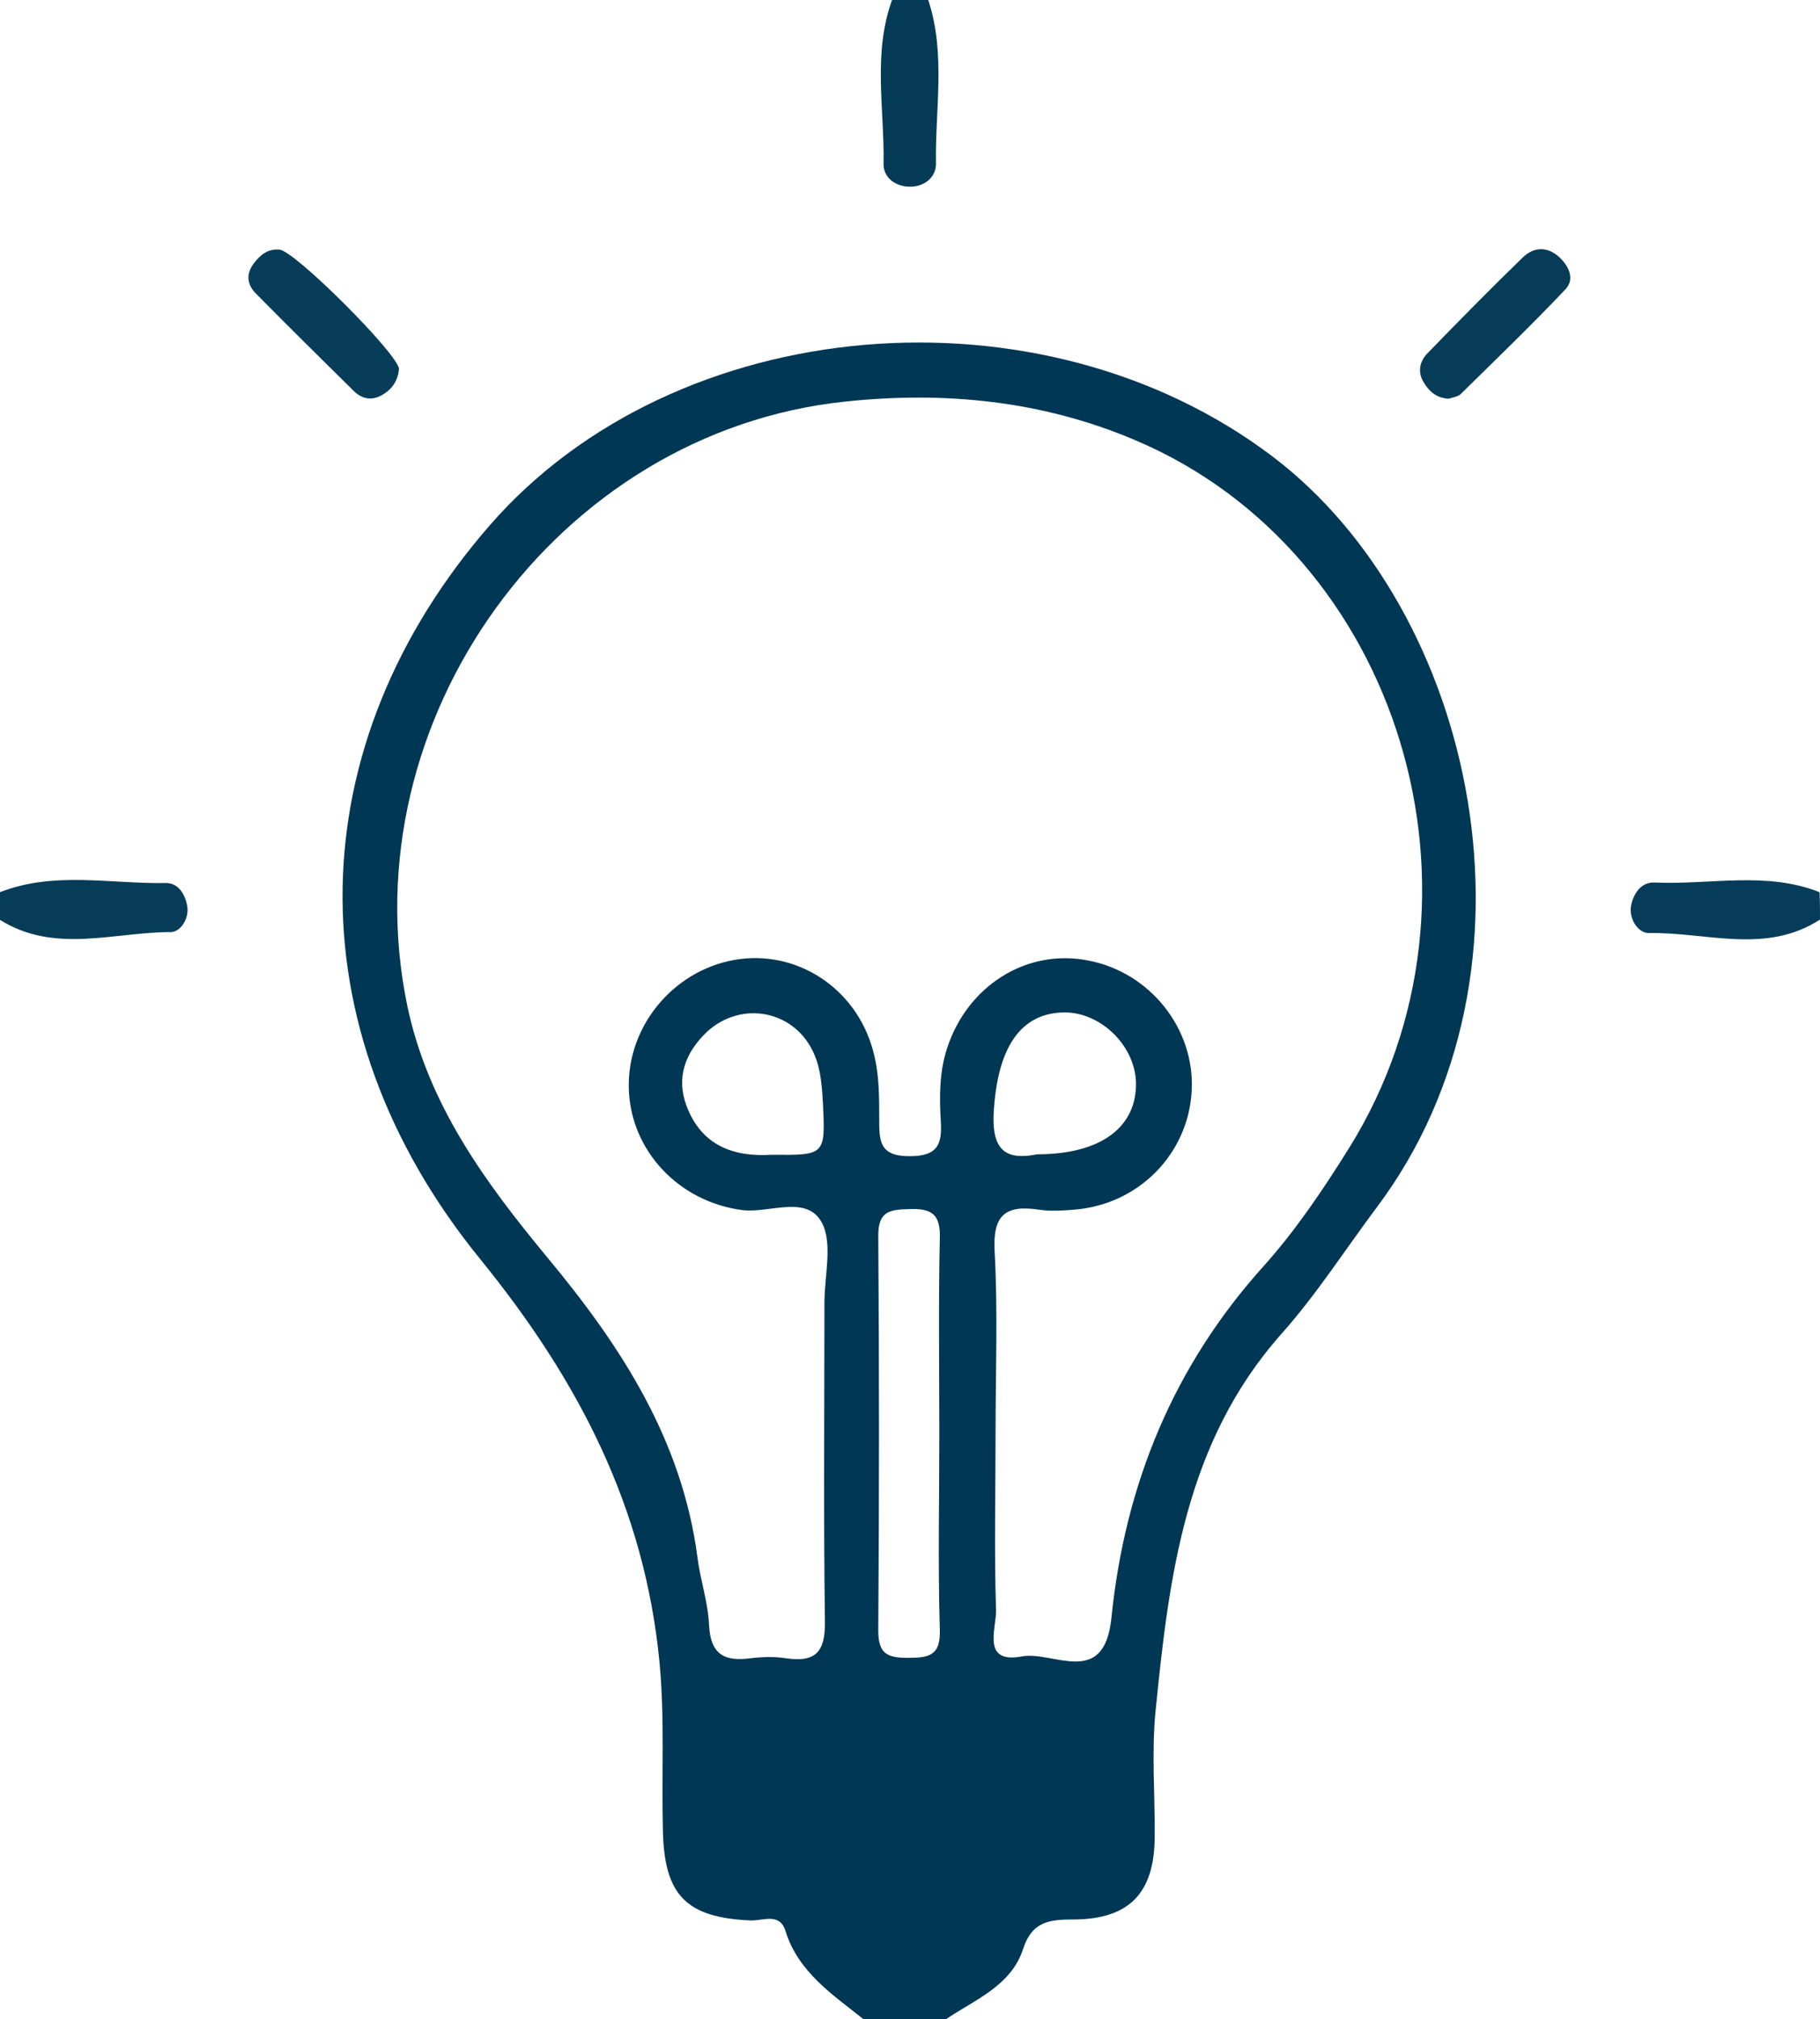 <?xml version="1.0" encoding="utf-8"?>
<!-- Generator: Adobe Illustrator 18.1.1, SVG Export Plug-In . SVG Version: 6.00 Build 0)  -->
<svg version="1.1" id="Layer_1" xmlns="http://www.w3.org/2000/svg" xmlns:xlink="http://www.w3.org/1999/xlink" x="0px" y="0px"
	 viewBox="0 0 378.6 419.8" enable-background="new 0 0 378.6 419.8" xml:space="preserve">
<path fill="#063B58" d="M193.1,0c3.7,11.2,1.4,22.8,1.6,34.1c0,2.7-2.3,4.6-5,4.7c-3.1,0.2-6-1.7-5.9-4.8
	c0.2-11.4-2.3-22.9,1.8-34.1C188,0,190.6,0,193.1,0z"/>
<path fill="#063C59" d="M378.6,191.2c-11.3,7.3-23.6,2.6-35.5,2.8c-2.3,0.1-4.3-2.9-3.8-5.7c0.5-2.5,2.1-5,5-4.8
	c11.4,0.5,23.1-2.4,34.2,2C378.6,187.4,378.6,189.3,378.6,191.2z"/>
<path fill="#073C59" d="M0,185.5c11.3-4.4,22.9-1.7,34.4-1.9c2.8-0.1,4.3,2.6,4.6,5.2c0.2,2.4-1.5,5-3.5,5
	c-11.9,0-24.2,4.6-35.6-2.6C0,189.3,0,187.4,0,185.5z"/>
<path fill="#083D5A" d="M83,76.7c-0.2,2.3-1.3,4.1-3.3,5.3c-2.2,1.4-4.3,1-6-0.6c-6.9-6.8-13.8-13.6-20.6-20.5c-1.6-1.7-2-3.8-0.4-6
	c1.4-1.9,3-3.2,5.4-3C61.2,52,82.8,73.6,83,76.7z"/>
<path fill="#073C59" d="M301.4,82.9c-2.6-0.1-4.2-1.6-5.3-3.5c-1.3-2.2-0.7-4.4,0.9-6c6.5-6.7,13.1-13.4,19.8-19.9
	c2.3-2.2,5.1-2.3,7.6,0c2,1.9,3.2,4.5,1.3,6.6c-7.1,7.5-14.5,14.6-21.8,21.8C303.3,82.5,302.2,82.6,301.4,82.9z"/>
<path fill="#003755" d="M264.7,94.9c-48.2-36.5-124.1-30.1-162.8,14.3c-39.6,45.5-41.4,104.2-2,152.6c20.4,25.1,34.2,51.6,37.3,83.9
	c1.1,11.7,0.4,23.3,0.7,35c0.3,13.3,4.8,18,18.2,18.6c2.6,0.1,6.1-1.7,7.3,2.2c2.7,8.7,10.1,13.4,16.3,18.4c5.7,0,11.4,0,17,0
	c5.8-4,13.6-6.9,16.1-14.6c1.9-5.9,5.6-6.2,10.7-6.2c11.4-0.1,16.6-5.5,16.7-17c0.1-8.8-0.7-17.7,0.2-26.5
	c2.8-28,6.2-55.8,26.2-78.3c7.3-8.2,13.3-17.6,19.9-26.4C323.4,201.6,307,126.9,264.7,94.9z M188.8,344.7c-4.3,0-6.1-0.9-6.1-5.7
	c0.2-27.4,0.2-54.8,0-82.1c0-5,2.3-5.4,6.3-5.5c4.8-0.2,6.7,1,6.5,6.2c-0.3,13.5-0.1,27.1-0.1,40.6c0,13.5-0.3,27.1,0.1,40.6
	C195.7,344.3,193.2,344.7,188.8,344.7z M280.7,238.6c-5.3,8.5-11,17-17.7,24.5c-18.9,20.9-29,45.6-31.8,73.3
	c-1.5,14.7-12.1,6.8-18.6,8c-8.5,1.6-5.3-5.8-5.4-9.6c-0.4-12.3-0.1-24.6-0.1-36.9c0-12.6,0.5-25.3-0.2-37.8
	c-0.4-7.5,2.3-9.6,9.1-8.6c2.5,0.4,5.1,0.2,7.6,0c13.3-1.1,23.6-11.6,24.3-24.7c0.7-12.9-8.7-24.7-21.6-27.1
	c-12.8-2.5-25.1,5.3-29.3,18.3c-1.6,4.9-1.6,10-1.3,15c0.3,4.8-0.5,7.4-6.5,7.4c-6.3,0-6.3-3.2-6.3-7.7c0-4.4,0-8.9-1-13.1
	c-3-13.3-15.1-21.8-27.9-20.2c-13.3,1.7-23.5,13.5-23.2,26.8c0.3,13.1,10.5,23.7,23.6,25.4c5.6,0.7,13.3-3.2,16.5,2.5
	c2.4,4.3,0.6,11.1,0.6,16.8c0,22.1-0.2,44.2,0.1,66.2c0.1,6.2-1.8,8.6-8,7.7c-2.5-0.4-5.1-0.3-7.6,0c-5.4,0.7-8.2-0.9-8.5-6.9
	c-0.2-4.7-1.8-9.3-2.4-14c-3.2-24.5-15.9-44-31.2-62.4C100.9,245.8,89,229.6,84.7,209c-12.2-59.2,31.1-119.2,91.1-125.5
	c20.7-2.2,41-0.2,60.3,8C291.3,114.8,313.1,186.5,280.7,238.6z M206.7,231.6c0.7-13.5,5.4-21.1,14.9-21.1
	c7.5,0.1,14.4,6.9,14.7,14.4c0.3,9.3-7.1,15.1-20.5,15.1C210.2,241.1,206.3,240.1,206.7,231.6z M160.5,240.1
	c-7.9,0.5-14.6-1.9-17.7-10.2c-2.2-5.9-0.2-11.1,4.2-15.3c7.3-6.8,18.7-4.5,22.5,4.9c1.3,3.1,1.5,6.7,1.7,10.1
	C171.7,240.2,171.6,240.2,160.5,240.1z"/>
</svg>
